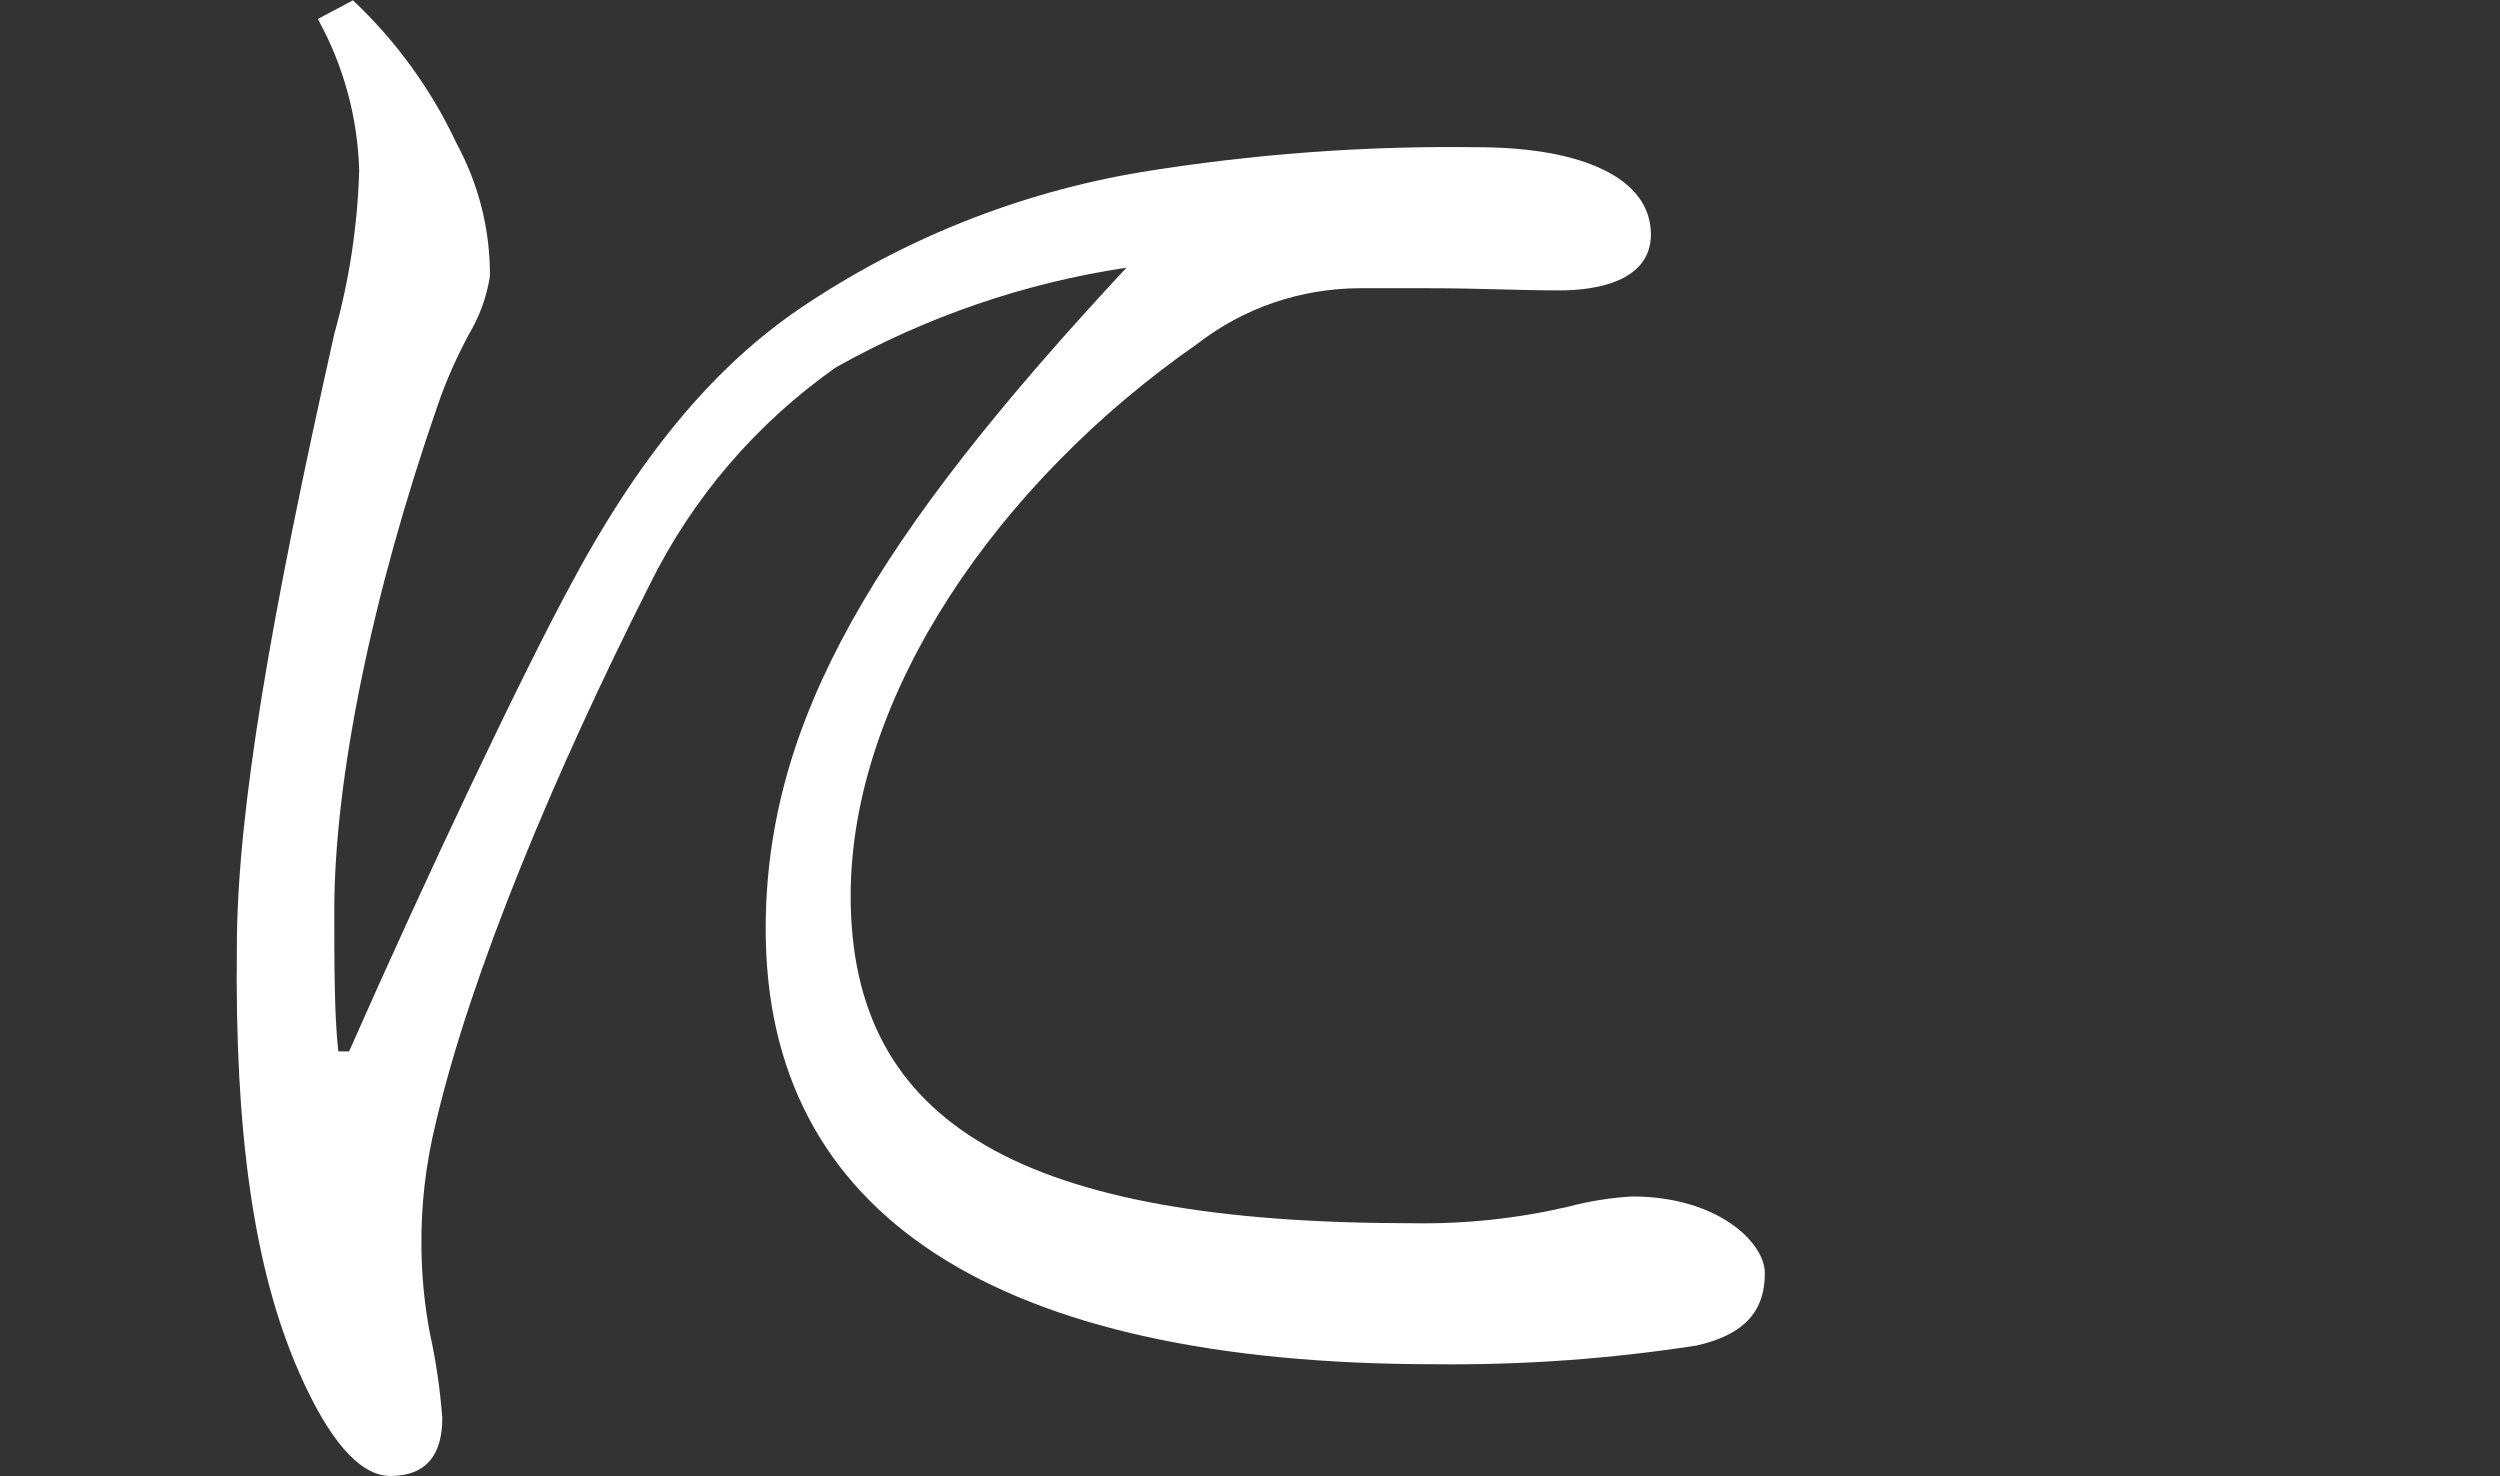<?xml version="1.0" encoding="UTF-8"?>
<svg id="_レイヤー_1" data-name="レイヤー_1" xmlns="http://www.w3.org/2000/svg" viewBox="0 0 80.32 47.42">
  <rect x="0" y="0" width="80.32" height="47.42" fill="#333333" stroke="none"/>
  <defs>
    <style>
      .cls-1 {
        fill: #fff;
      }
    </style>
  </defs>
  <path id="_パス_768" data-name="パス_768" class="cls-1" d="M11.22,33.77c2.47-5.6,5.59-12.19,7.19-15.12,2.33-4.33,4.73-6.99,7.26-8.72,3.3-2.24,7.05-3.74,10.99-4.4,3.57-.58,7.18-.85,10.79-.8,3.4,0,5.59,1,5.59,2.8,0,1.53-1.8,1.8-2.93,1.8-1.33,0-2.6-.07-4.2-.07h-2.2c-1.91,0-3.76.63-5.26,1.8-6.33,4.4-11.12,11.26-11.12,17.72,0,7.39,5.59,10.52,18.05,10.52,1.68.03,3.36-.15,5-.53.67-.18,1.37-.29,2.06-.33,2.73,0,4.26,1.47,4.26,2.46s-.4,1.93-2.2,2.33c-2.78.43-5.58.63-8.39.6-14.12,0-21.51-4.8-21.51-13.98,0-6.73,3.53-12.59,11.59-21.25-3.28.49-6.44,1.58-9.33,3.2-2.55,1.79-4.61,4.19-5.99,6.99-3.06,6.06-5.73,12.45-6.86,17.25-.33,1.33-.49,2.69-.47,4.06.01.92.1,1.83.27,2.73.2.9.33,1.81.4,2.73,0,1.13-.47,1.86-1.67,1.86-1,0-2-1.2-2.93-3.33-1.47-3.33-2.07-7.79-2-13.65,0-4.4,1.13-10.79,3.13-19.71.48-1.72.75-3.48.8-5.26-.05-1.7-.5-3.37-1.33-4.86l1.13-.6c1.39,1.31,2.52,2.87,3.33,4.6.71,1.31,1.08,2.77,1.07,4.26-.1.66-.33,1.29-.67,1.86-.39.73-.73,1.48-1,2.27-2.13,6.13-3.33,12.05-3.33,16.25,0,1.67,0,3.4.13,4.53h.34Z"/>
</svg>